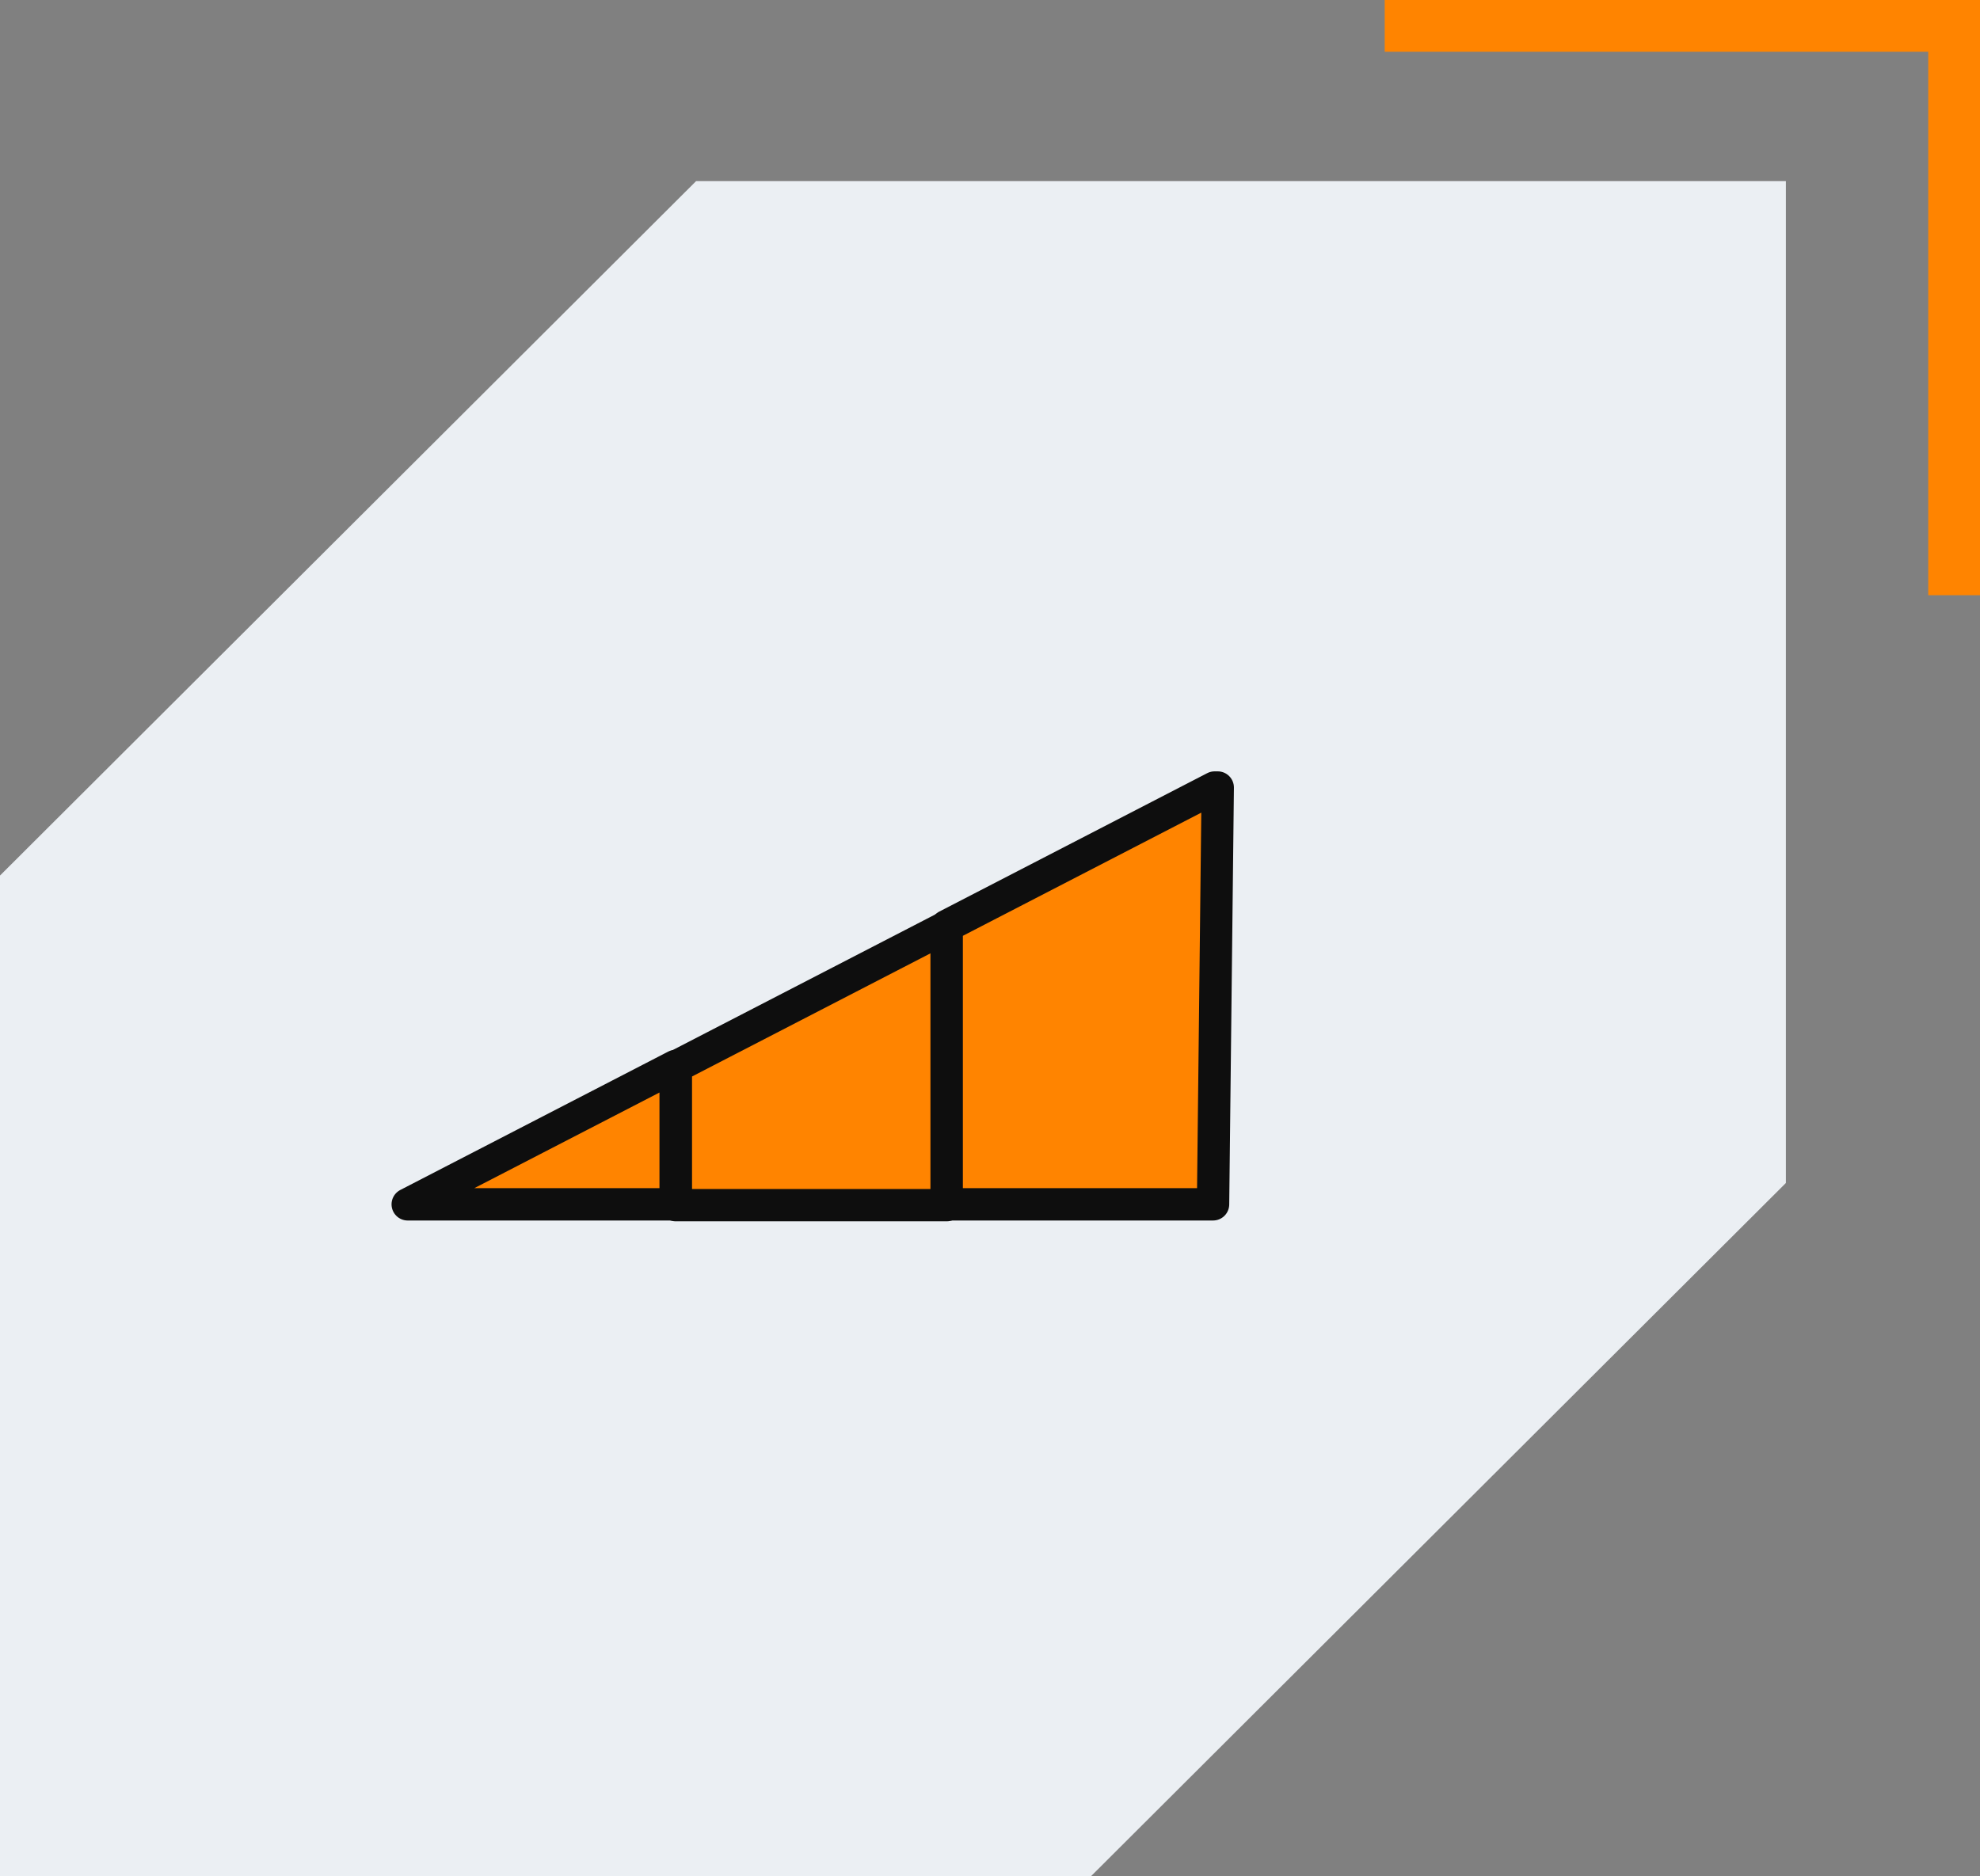 <svg width="153" height="145" viewBox="0 0 153 145" fill="none" xmlns="http://www.w3.org/2000/svg">
<rect x="0" y="0" width="153" height="145" fill="#808080" stroke="none"/>
<path d="M107 2H151V46" stroke="#FF8400" stroke-width="4"/>
<path d="M0 67.665V145H84.303L138 91.425V14H53.787L0 67.665Z" fill="#EBEFF3"/>
<path d="M73.154 93.138V71.621L52.211 82.44V93.138H73.154Z" fill="#FF8400" stroke="#0E0E0E" stroke-width="2.5" stroke-miterlimit="10" stroke-linejoin="round"/>
<path d="M52.209 82.381L31.506 93.075H52.209V82.381Z" fill="#FF8400" stroke="#0E0E0E" stroke-width="2.5" stroke-miterlimit="10" stroke-linejoin="round"/>
<path d="M93.858 60.863L73.154 71.561V93.074H93.736L94.098 60.863H93.858Z" fill="#FF8400" stroke="#0E0E0E" stroke-width="2.5" stroke-miterlimit="10" stroke-linejoin="round"/>
</svg>
